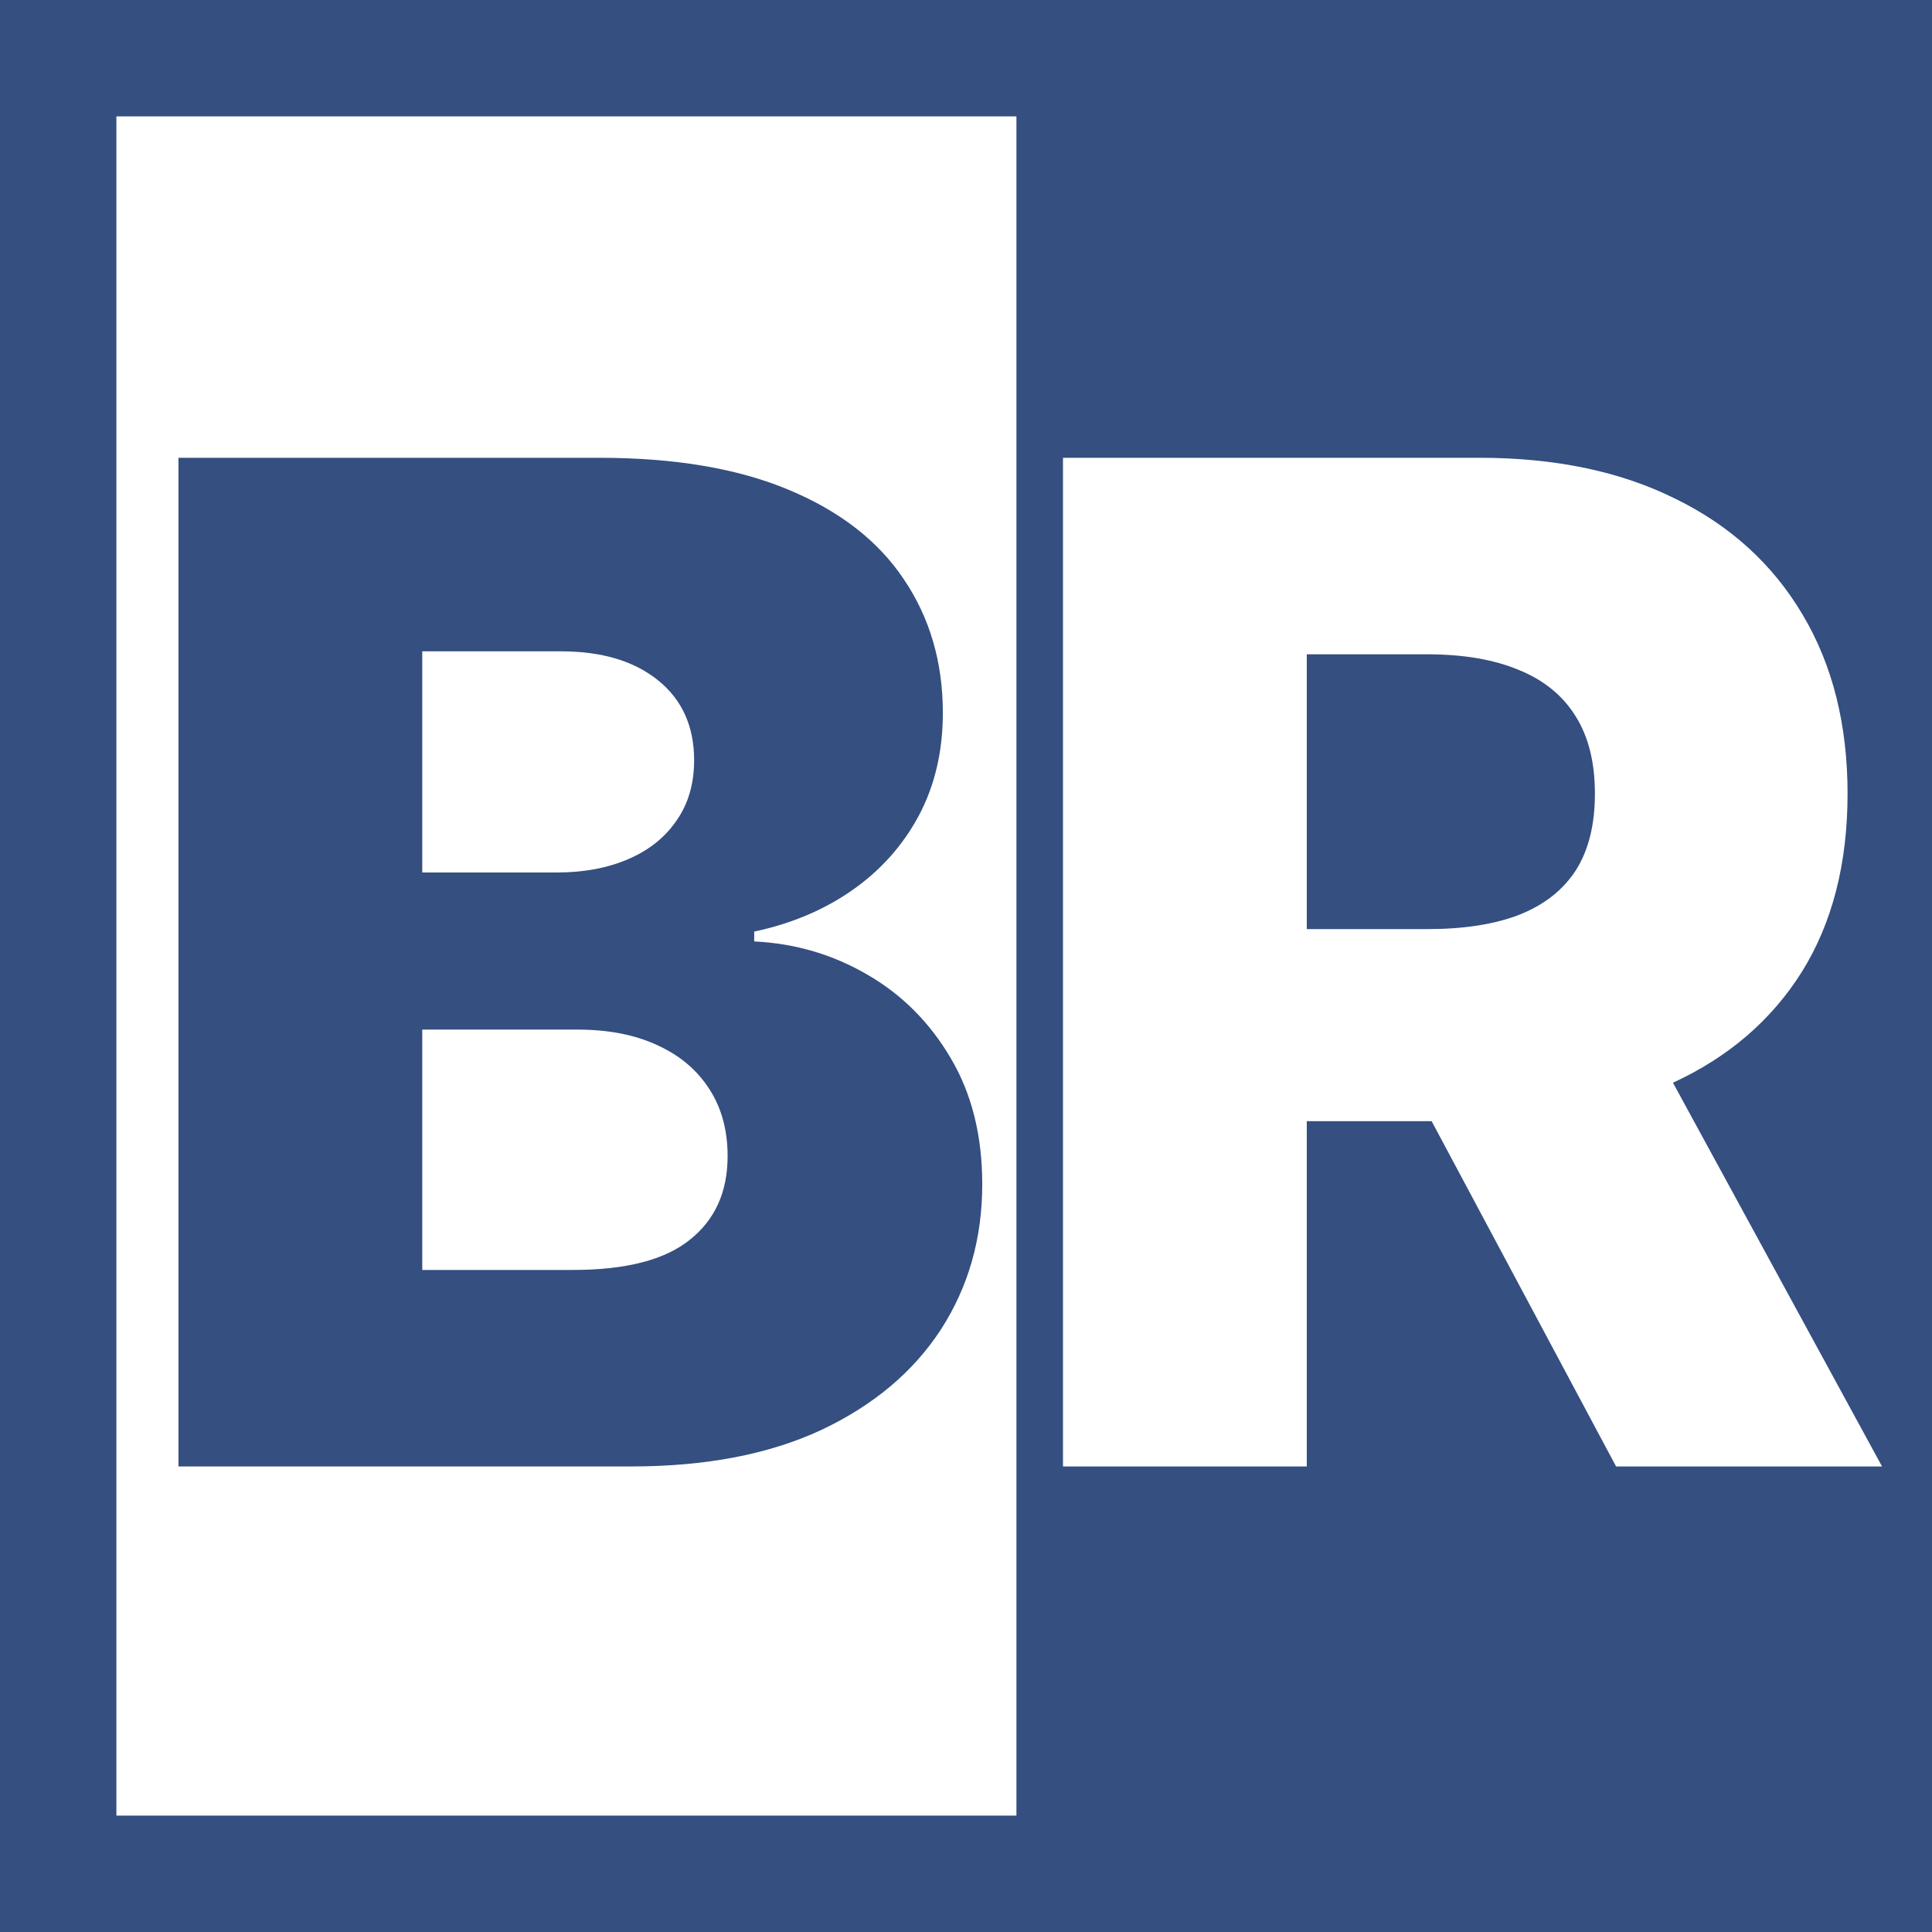 <svg width="249" height="249" viewBox="0 0 249 249" fill="none" xmlns="http://www.w3.org/2000/svg">
<g clip-path="url(#clip0_1_7)">
<path fill-rule="evenodd" clip-rule="evenodd" d="M249 2H131V246H249V2ZM137 59V189H168.421V144.503H184.514L208.284 189H242.562L215.614 139.543C222.774 136.245 228.308 131.487 232.215 125.27C236.15 118.964 238.118 111.305 238.118 102.291C238.118 93.404 236.193 85.724 232.342 79.249C228.491 72.732 223.011 67.739 215.901 64.269C208.834 60.756 200.434 59 190.701 59H137ZM168.421 119.747H183.909C188.649 119.747 192.605 119.133 195.779 117.906C198.995 116.637 201.429 114.732 203.079 112.193C204.729 109.612 205.555 106.311 205.555 102.291C205.555 98.271 204.729 94.949 203.079 92.325C201.429 89.659 198.995 87.67 195.779 86.358C192.563 85.004 188.606 84.327 183.909 84.327H168.421V119.747Z" fill="#344F80"/>
<rect x="7.5" y="7.5" width="1207" height="234" stroke="#344F80" stroke-width="15"/>
<path d="M23 189V59H77.209C86.942 59 95.088 60.375 101.647 63.126C108.249 65.877 113.2 69.728 116.501 74.679C119.844 79.63 121.516 85.364 121.516 91.881C121.516 96.832 120.479 101.254 118.405 105.147C116.332 108.998 113.475 112.193 109.836 114.732C106.197 117.271 101.986 119.049 97.204 120.064V121.334C102.451 121.588 107.297 123.006 111.74 125.587C116.226 128.168 119.823 131.765 122.531 136.378C125.24 140.948 126.594 146.365 126.594 152.628C126.594 159.61 124.816 165.852 121.262 171.354C117.707 176.812 112.565 181.129 105.837 184.303C99.108 187.434 90.941 189 81.335 189H23ZM54.421 163.673H73.845C80.658 163.673 85.672 162.382 88.889 159.801C92.147 157.219 93.776 153.622 93.776 149.01C93.776 145.667 92.993 142.789 91.428 140.377C89.862 137.923 87.64 136.039 84.763 134.728C81.885 133.373 78.436 132.696 74.416 132.696H54.421V163.673ZM54.421 112.447H71.814C75.241 112.447 78.288 111.876 80.954 110.733C83.62 109.591 85.694 107.94 87.175 105.782C88.698 103.624 89.46 101.021 89.46 97.975C89.46 93.616 87.915 90.188 84.826 87.691C81.737 85.195 77.569 83.946 72.321 83.946H54.421V112.447Z" fill="#344F80"/>
</g>
<defs>
<clipPath id="clip0_1_7">
<rect width="249" height="249" fill="white"/>
</clipPath>
</defs>
</svg>
